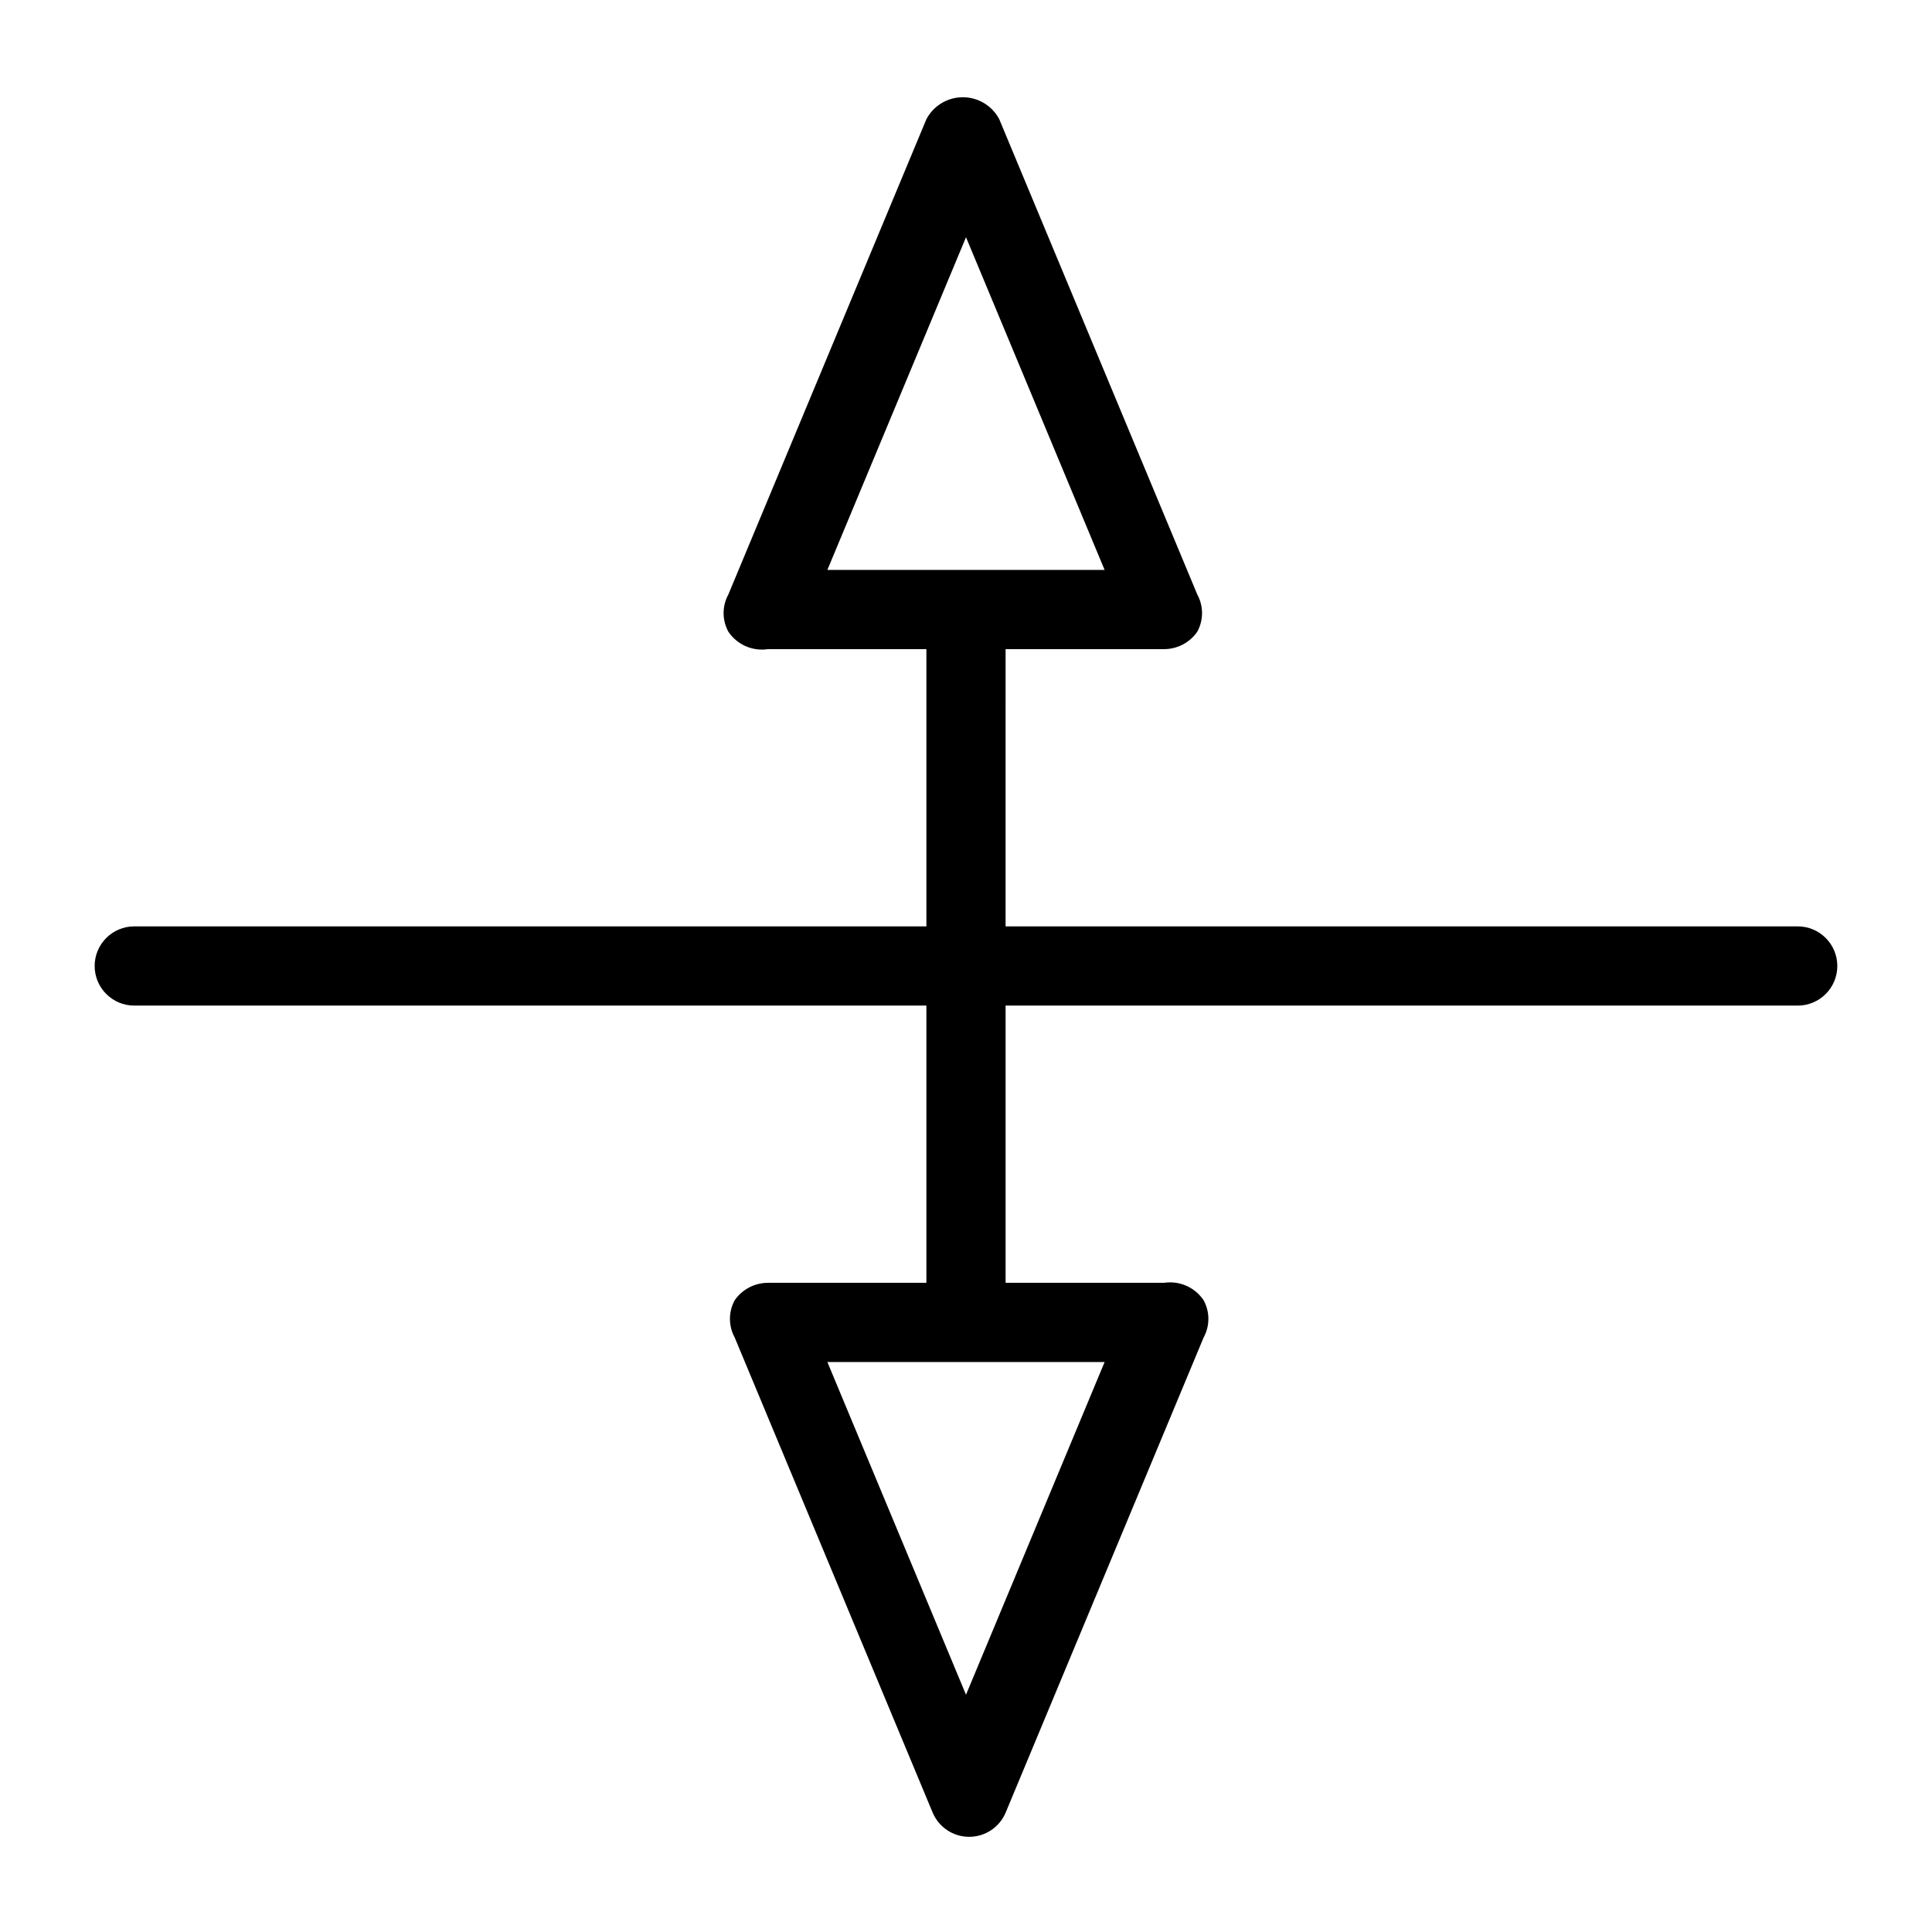 <?xml version="1.0" encoding="UTF-8"?>
<!-- Uploaded to: ICON Repo, www.svgrepo.com, Generator: ICON Repo Mixer Tools -->
<svg fill="#000000" width="800px" height="800px" version="1.1" viewBox="144 144 512 512" xmlns="http://www.w3.org/2000/svg">
 <path d="m620.41 389.5h-209.92l0.004-73.473h41.984c3.516 0.004 6.812-1.723 8.816-4.621 1.68-3.074 1.68-6.789 0-9.863l-52.48-125.95c-1.891-3.582-5.606-5.824-9.656-5.824-4.051 0-7.769 2.242-9.656 5.824l-52.48 125.95c-1.68 3.074-1.68 6.789 0 9.863 2.309 3.441 6.398 5.242 10.496 4.621h41.984v73.473h-209.92c-5.797 0-10.496 4.699-10.496 10.496s4.699 10.496 10.496 10.496h209.92v73.469h-41.984c-3.519 0-6.816 1.727-8.816 4.621-1.68 3.074-1.68 6.793 0 9.867l52.48 125.95v-0.004c1.648 3.871 5.449 6.383 9.656 6.383 4.207 0 8.008-2.512 9.656-6.383l52.48-125.95v0.004c1.68-3.074 1.68-6.793 0-9.867-2.312-3.441-6.398-5.242-10.496-4.621h-41.984v-73.469h209.92-0.004c5.797 0 10.496-4.699 10.496-10.496s-4.699-10.496-10.496-10.496zm-220.41-182.63 36.734 88.168h-73.473zm0 386.25-36.738-88.168h73.473z"/>
</svg>
